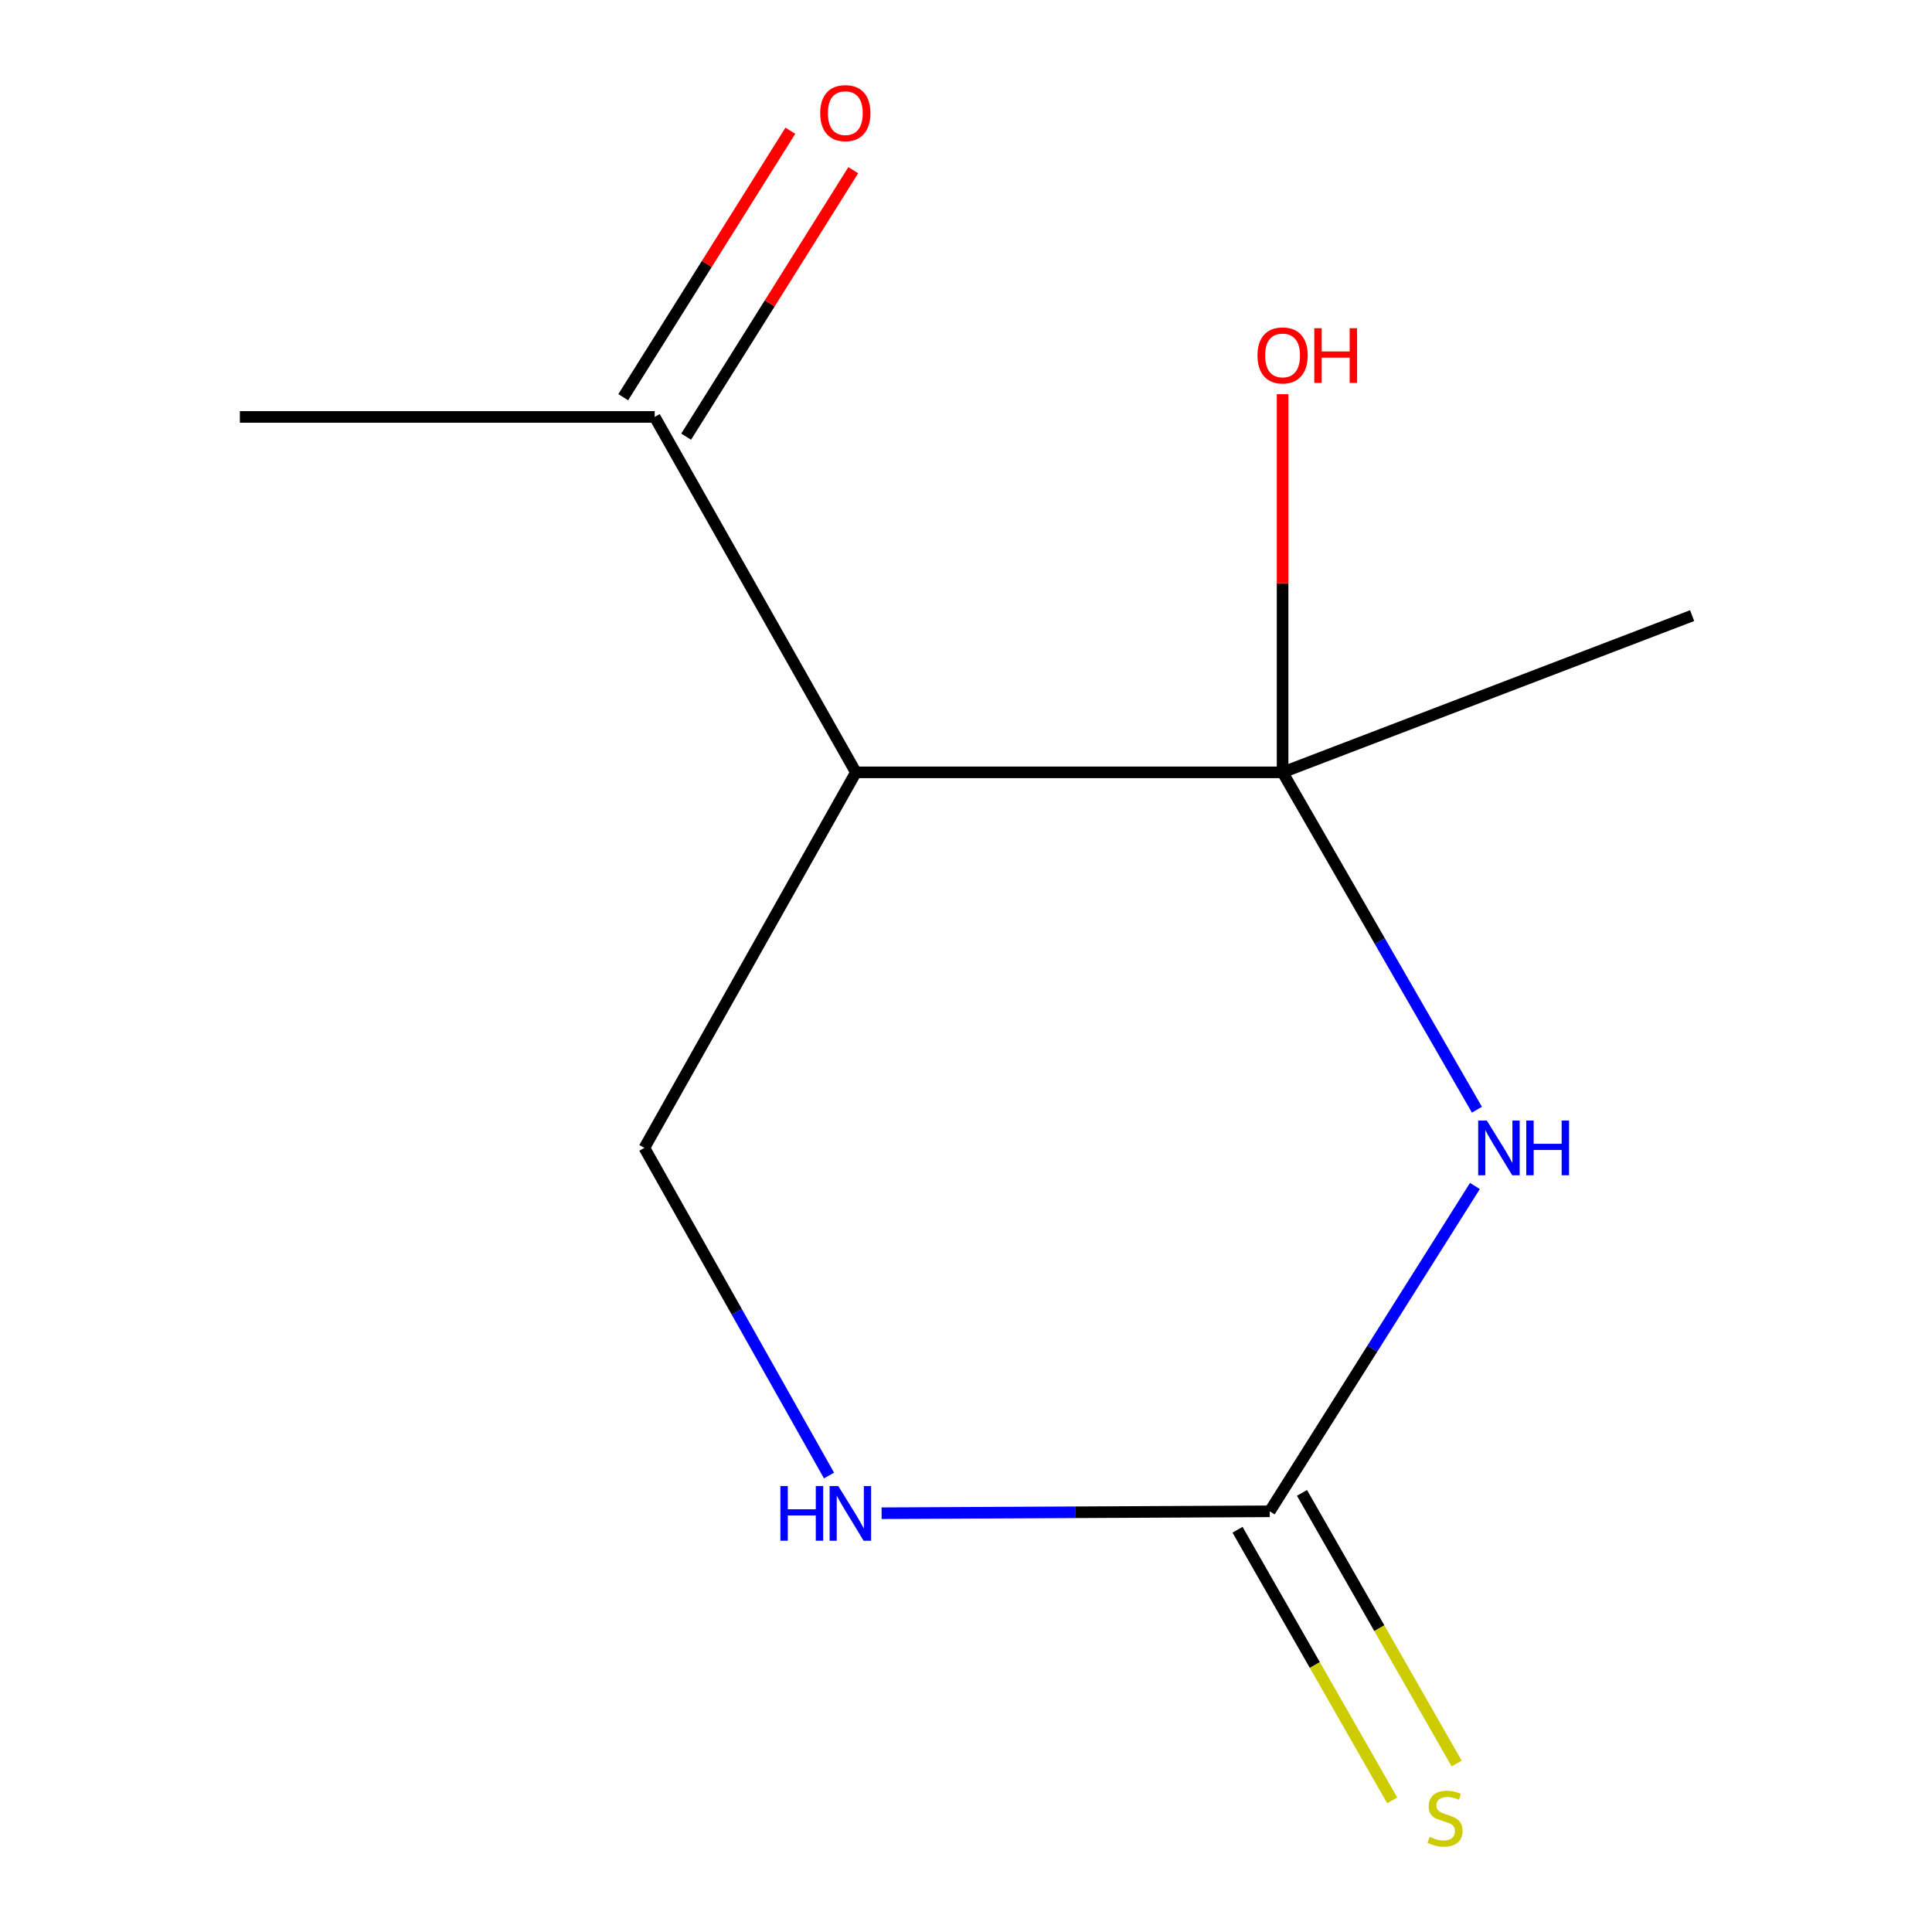 <?xml version='1.0' encoding='iso-8859-1'?>
<svg version='1.1' baseProfile='full'
              xmlns='http://www.w3.org/2000/svg'
                      xmlns:rdkit='http://www.rdkit.org/xml'
                      xmlns:xlink='http://www.w3.org/1999/xlink'
                  xml:space='preserve'
width='1000px' height='1000px' viewBox='0 0 1000 1000'>
<!-- END OF HEADER -->
<rect style='opacity:1.0;fill:#FFFFFF;stroke:none' width='1000' height='1000' x='0' y='0'> </rect>
<path class='bond-0' d='M 764.458,574.382 L 714.163,487.075' style='fill:none;fill-rule:evenodd;stroke:#0000FF;stroke-width:6px;stroke-linecap:butt;stroke-linejoin:miter;stroke-opacity:1' />
<path class='bond-0' d='M 714.163,487.075 L 663.868,399.768' style='fill:none;fill-rule:evenodd;stroke:#000000;stroke-width:6px;stroke-linecap:butt;stroke-linejoin:miter;stroke-opacity:1' />
<path class='bond-1' d='M 763.411,613.869 L 710.319,698.062' style='fill:none;fill-rule:evenodd;stroke:#0000FF;stroke-width:6px;stroke-linecap:butt;stroke-linejoin:miter;stroke-opacity:1' />
<path class='bond-1' d='M 710.319,698.062 L 657.227,782.254' style='fill:none;fill-rule:evenodd;stroke:#000000;stroke-width:6px;stroke-linecap:butt;stroke-linejoin:miter;stroke-opacity:1' />
<path class='bond-2' d='M 663.868,399.768 L 443.007,399.768' style='fill:none;fill-rule:evenodd;stroke:#000000;stroke-width:6px;stroke-linecap:butt;stroke-linejoin:miter;stroke-opacity:1' />
<path class='bond-8' d='M 663.868,399.768 L 663.868,301.904' style='fill:none;fill-rule:evenodd;stroke:#000000;stroke-width:6px;stroke-linecap:butt;stroke-linejoin:miter;stroke-opacity:1' />
<path class='bond-8' d='M 663.868,301.904 L 663.868,204.039' style='fill:none;fill-rule:evenodd;stroke:#FF0000;stroke-width:6px;stroke-linecap:butt;stroke-linejoin:miter;stroke-opacity:1' />
<path class='bond-9' d='M 663.868,399.768 L 875.845,318.645' style='fill:none;fill-rule:evenodd;stroke:#000000;stroke-width:6px;stroke-linecap:butt;stroke-linejoin:miter;stroke-opacity:1' />
<path class='bond-3' d='M 657.227,782.254 L 556.77,782.748' style='fill:none;fill-rule:evenodd;stroke:#000000;stroke-width:6px;stroke-linecap:butt;stroke-linejoin:miter;stroke-opacity:1' />
<path class='bond-3' d='M 556.77,782.748 L 456.313,783.242' style='fill:none;fill-rule:evenodd;stroke:#0000FF;stroke-width:6px;stroke-linecap:butt;stroke-linejoin:miter;stroke-opacity:1' />
<path class='bond-6' d='M 640.541,791.79 L 680.566,861.826' style='fill:none;fill-rule:evenodd;stroke:#000000;stroke-width:6px;stroke-linecap:butt;stroke-linejoin:miter;stroke-opacity:1' />
<path class='bond-6' d='M 680.566,861.826 L 720.591,931.863' style='fill:none;fill-rule:evenodd;stroke:#CCCC00;stroke-width:6px;stroke-linecap:butt;stroke-linejoin:miter;stroke-opacity:1' />
<path class='bond-6' d='M 673.913,772.719 L 713.937,842.755' style='fill:none;fill-rule:evenodd;stroke:#000000;stroke-width:6px;stroke-linecap:butt;stroke-linejoin:miter;stroke-opacity:1' />
<path class='bond-6' d='M 713.937,842.755 L 753.962,912.791' style='fill:none;fill-rule:evenodd;stroke:#CCCC00;stroke-width:6px;stroke-linecap:butt;stroke-linejoin:miter;stroke-opacity:1' />
<path class='bond-5' d='M 443.007,399.768 L 338.865,215.806' style='fill:none;fill-rule:evenodd;stroke:#000000;stroke-width:6px;stroke-linecap:butt;stroke-linejoin:miter;stroke-opacity:1' />
<path class='bond-11' d='M 443.007,399.768 L 333.527,594.15' style='fill:none;fill-rule:evenodd;stroke:#000000;stroke-width:6px;stroke-linecap:butt;stroke-linejoin:miter;stroke-opacity:1' />
<path class='bond-4' d='M 429.105,763.733 L 381.316,678.942' style='fill:none;fill-rule:evenodd;stroke:#0000FF;stroke-width:6px;stroke-linecap:butt;stroke-linejoin:miter;stroke-opacity:1' />
<path class='bond-4' d='M 381.316,678.942 L 333.527,594.15' style='fill:none;fill-rule:evenodd;stroke:#000000;stroke-width:6px;stroke-linecap:butt;stroke-linejoin:miter;stroke-opacity:1' />
<path class='bond-7' d='M 355.147,226.017 L 398.4,157.052' style='fill:none;fill-rule:evenodd;stroke:#000000;stroke-width:6px;stroke-linecap:butt;stroke-linejoin:miter;stroke-opacity:1' />
<path class='bond-7' d='M 398.4,157.052 L 441.653,88.086' style='fill:none;fill-rule:evenodd;stroke:#FF0000;stroke-width:6px;stroke-linecap:butt;stroke-linejoin:miter;stroke-opacity:1' />
<path class='bond-7' d='M 322.584,205.595 L 365.837,136.63' style='fill:none;fill-rule:evenodd;stroke:#000000;stroke-width:6px;stroke-linecap:butt;stroke-linejoin:miter;stroke-opacity:1' />
<path class='bond-7' d='M 365.837,136.63 L 409.09,67.664' style='fill:none;fill-rule:evenodd;stroke:#FF0000;stroke-width:6px;stroke-linecap:butt;stroke-linejoin:miter;stroke-opacity:1' />
<path class='bond-10' d='M 338.865,215.806 L 124.155,215.806' style='fill:none;fill-rule:evenodd;stroke:#000000;stroke-width:6px;stroke-linecap:butt;stroke-linejoin:miter;stroke-opacity:1' />
<path  class='atom-0' d='M 769.586 579.99
L 778.866 594.99
Q 779.786 596.47, 781.266 599.15
Q 782.746 601.83, 782.826 601.99
L 782.826 579.99
L 786.586 579.99
L 786.586 608.31
L 782.706 608.31
L 772.746 591.91
Q 771.586 589.99, 770.346 587.79
Q 769.146 585.59, 768.786 584.91
L 768.786 608.31
L 765.106 608.31
L 765.106 579.99
L 769.586 579.99
' fill='#0000FF'/>
<path  class='atom-0' d='M 789.986 579.99
L 793.826 579.99
L 793.826 592.03
L 808.306 592.03
L 808.306 579.99
L 812.146 579.99
L 812.146 608.31
L 808.306 608.31
L 808.306 595.23
L 793.826 595.23
L 793.826 608.31
L 789.986 608.31
L 789.986 579.99
' fill='#0000FF'/>
<path  class='atom-4' d='M 403.926 769.162
L 407.766 769.162
L 407.766 781.202
L 422.246 781.202
L 422.246 769.162
L 426.086 769.162
L 426.086 797.482
L 422.246 797.482
L 422.246 784.402
L 407.766 784.402
L 407.766 797.482
L 403.926 797.482
L 403.926 769.162
' fill='#0000FF'/>
<path  class='atom-4' d='M 433.886 769.162
L 443.166 784.162
Q 444.086 785.642, 445.566 788.322
Q 447.046 791.002, 447.126 791.162
L 447.126 769.162
L 450.886 769.162
L 450.886 797.482
L 447.006 797.482
L 437.046 781.082
Q 435.886 779.162, 434.646 776.962
Q 433.446 774.762, 433.086 774.082
L 433.086 797.482
L 429.406 797.482
L 429.406 769.162
L 433.886 769.162
' fill='#0000FF'/>
<path  class='atom-7' d='M 739.959 950.739
Q 740.279 950.859, 741.599 951.419
Q 742.919 951.979, 744.359 952.339
Q 745.839 952.659, 747.279 952.659
Q 749.959 952.659, 751.519 951.379
Q 753.079 950.059, 753.079 947.779
Q 753.079 946.219, 752.279 945.259
Q 751.519 944.299, 750.319 943.779
Q 749.119 943.259, 747.119 942.659
Q 744.599 941.899, 743.079 941.179
Q 741.599 940.459, 740.519 938.939
Q 739.479 937.419, 739.479 934.859
Q 739.479 931.299, 741.879 929.099
Q 744.319 926.899, 749.119 926.899
Q 752.399 926.899, 756.119 928.459
L 755.199 931.539
Q 751.799 930.139, 749.239 930.139
Q 746.479 930.139, 744.959 931.299
Q 743.439 932.419, 743.479 934.379
Q 743.479 935.899, 744.239 936.819
Q 745.039 937.739, 746.159 938.259
Q 747.319 938.779, 749.239 939.379
Q 751.799 940.179, 753.319 940.979
Q 754.839 941.779, 755.919 943.419
Q 757.039 945.019, 757.039 947.779
Q 757.039 951.699, 754.399 953.819
Q 751.799 955.899, 747.439 955.899
Q 744.919 955.899, 742.999 955.339
Q 741.119 954.819, 738.879 953.899
L 739.959 950.739
' fill='#CCCC00'/>
<path  class='atom-8' d='M 424.541 58.552
Q 424.541 51.752, 427.901 47.952
Q 431.261 44.152, 437.541 44.152
Q 443.821 44.152, 447.181 47.952
Q 450.541 51.752, 450.541 58.552
Q 450.541 65.432, 447.141 69.352
Q 443.741 73.232, 437.541 73.232
Q 431.301 73.232, 427.901 69.352
Q 424.541 65.472, 424.541 58.552
M 437.541 70.032
Q 441.861 70.032, 444.181 67.152
Q 446.541 64.232, 446.541 58.552
Q 446.541 52.992, 444.181 50.192
Q 441.861 47.352, 437.541 47.352
Q 433.221 47.352, 430.861 50.152
Q 428.541 52.952, 428.541 58.552
Q 428.541 64.272, 430.861 67.152
Q 433.221 70.032, 437.541 70.032
' fill='#FF0000'/>
<path  class='atom-9' d='M 650.868 183.962
Q 650.868 177.162, 654.228 173.362
Q 657.588 169.562, 663.868 169.562
Q 670.148 169.562, 673.508 173.362
Q 676.868 177.162, 676.868 183.962
Q 676.868 190.842, 673.468 194.762
Q 670.068 198.642, 663.868 198.642
Q 657.628 198.642, 654.228 194.762
Q 650.868 190.882, 650.868 183.962
M 663.868 195.442
Q 668.188 195.442, 670.508 192.562
Q 672.868 189.642, 672.868 183.962
Q 672.868 178.402, 670.508 175.602
Q 668.188 172.762, 663.868 172.762
Q 659.548 172.762, 657.188 175.562
Q 654.868 178.362, 654.868 183.962
Q 654.868 189.682, 657.188 192.562
Q 659.548 195.442, 663.868 195.442
' fill='#FF0000'/>
<path  class='atom-9' d='M 680.268 169.882
L 684.108 169.882
L 684.108 181.922
L 698.588 181.922
L 698.588 169.882
L 702.428 169.882
L 702.428 198.202
L 698.588 198.202
L 698.588 185.122
L 684.108 185.122
L 684.108 198.202
L 680.268 198.202
L 680.268 169.882
' fill='#FF0000'/>
</svg>
